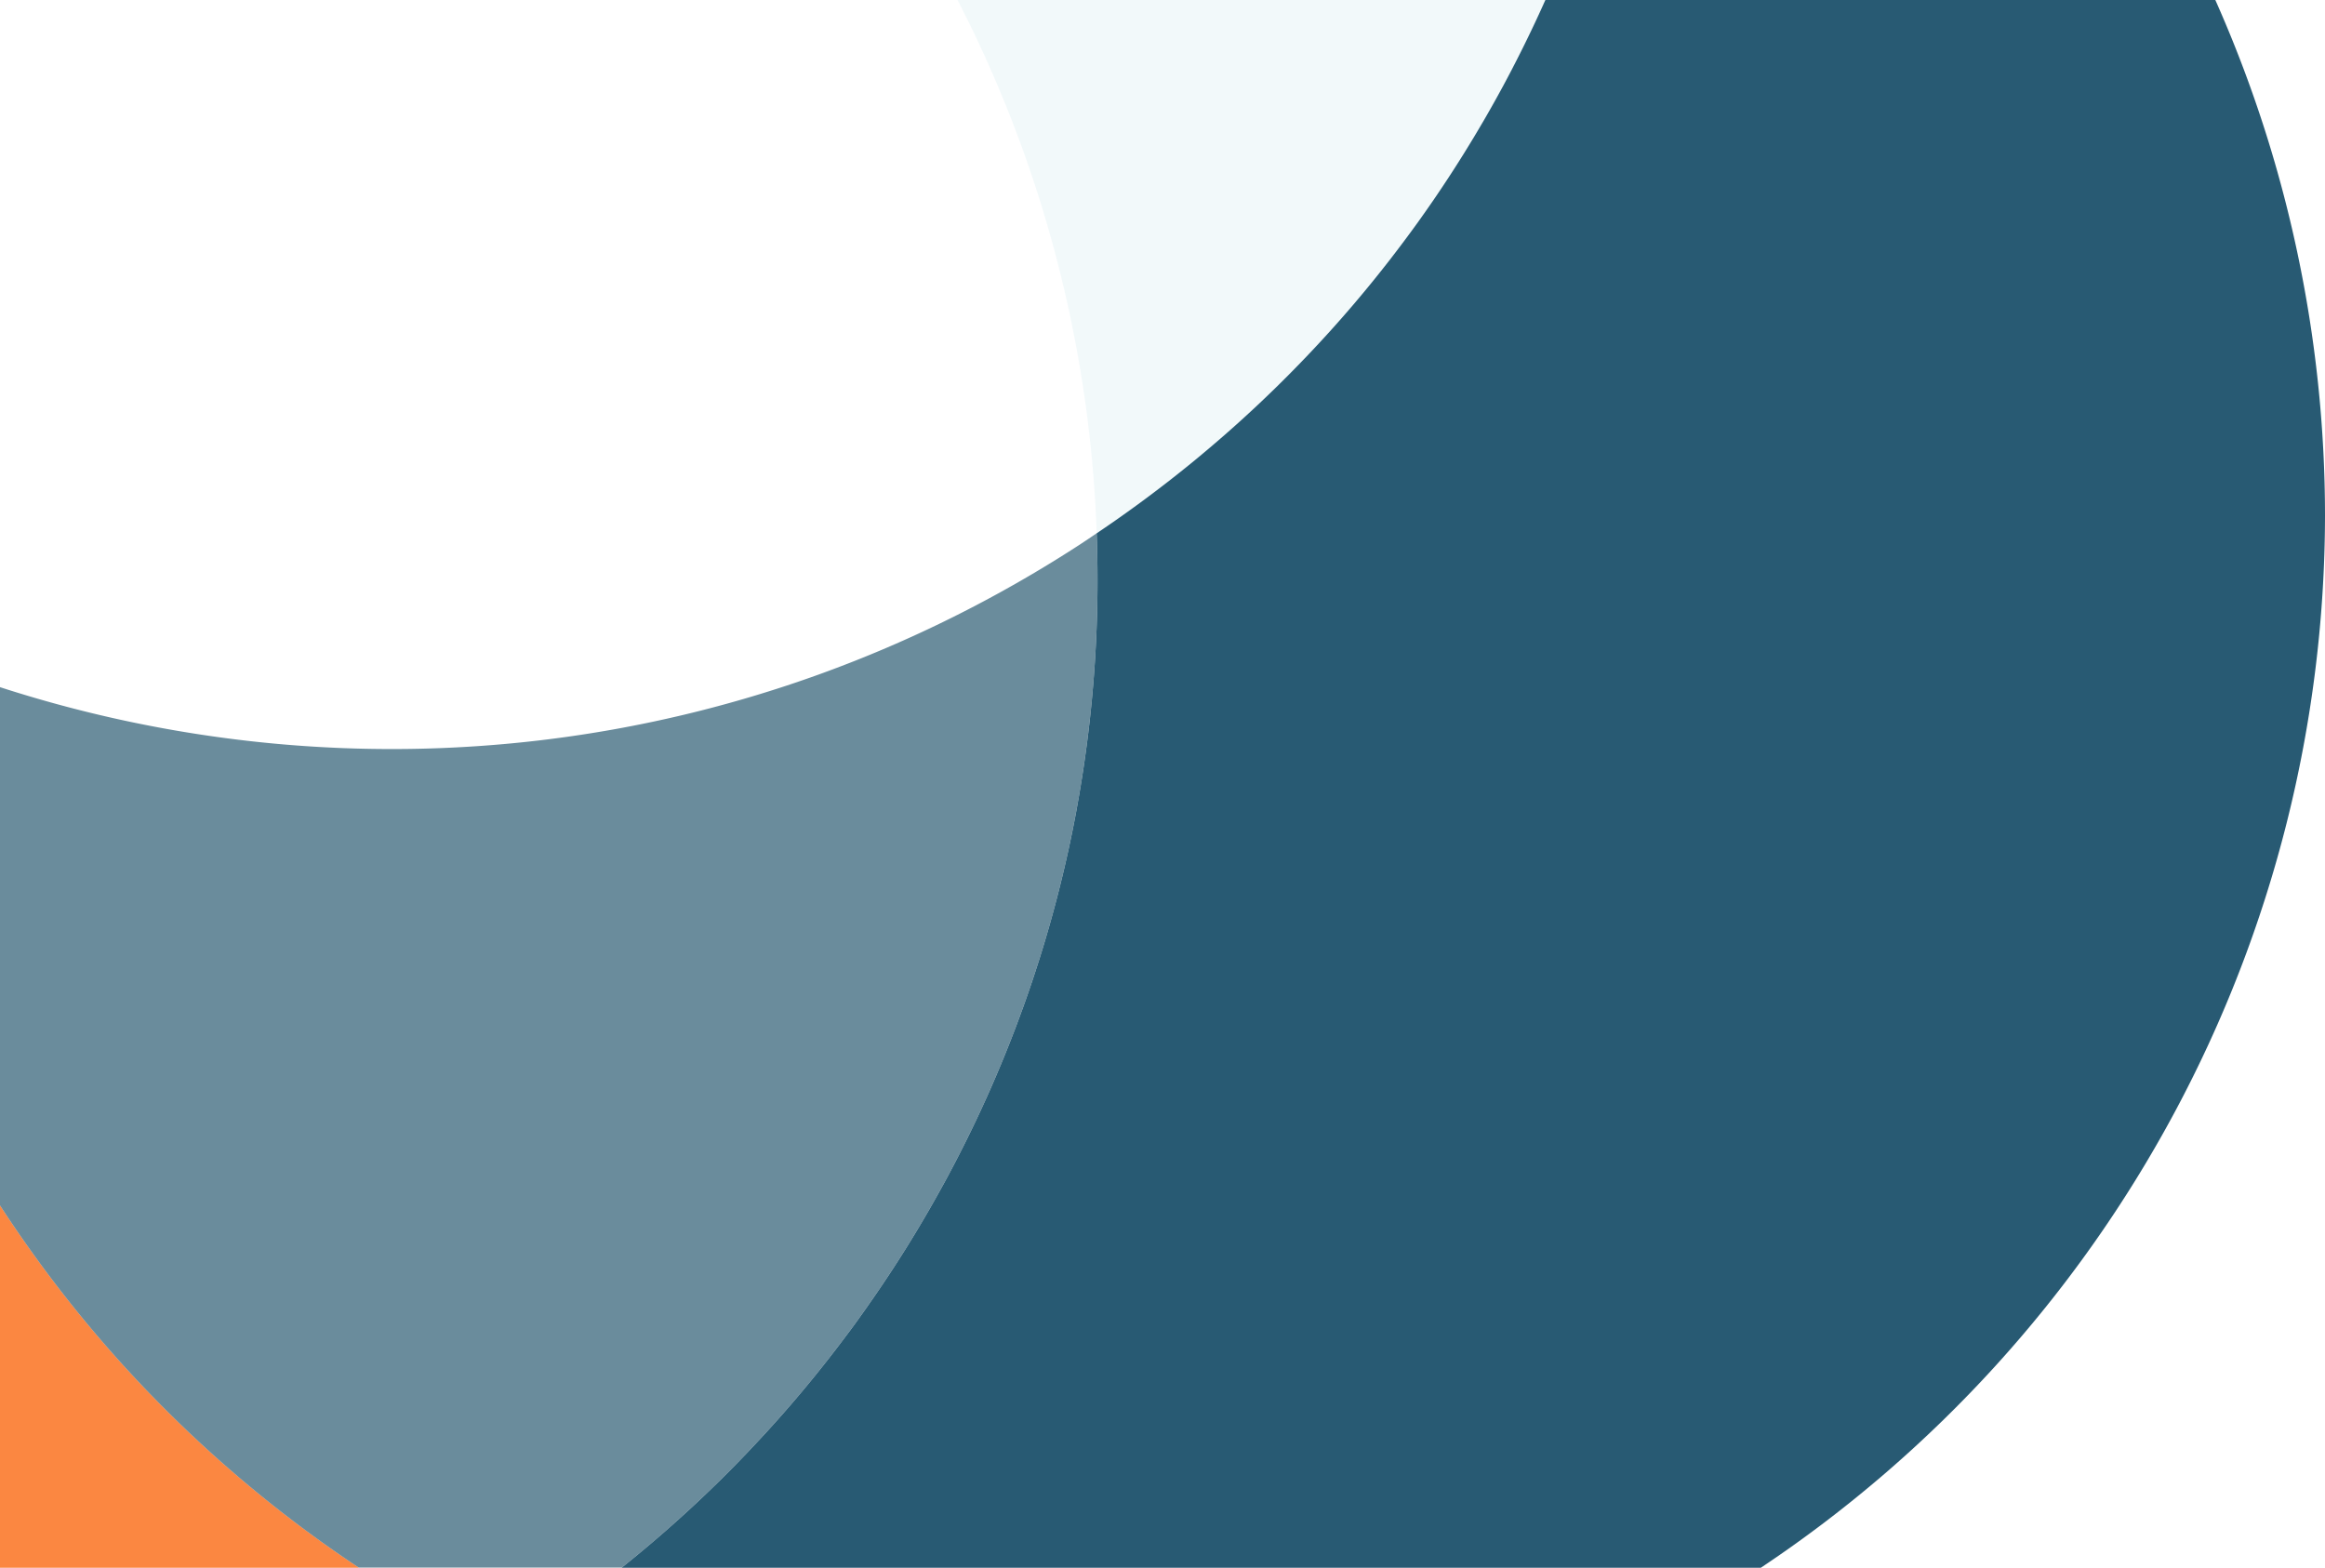 <svg id="img-bg-lenses" xmlns="http://www.w3.org/2000/svg" xmlns:xlink="http://www.w3.org/1999/xlink" width="637.7" height="430" viewBox="0 0 637.7 430">
  <defs>
    <clipPath id="clip-path">
      <rect id="Rectangle_9234" data-name="Rectangle 9234" width="637.7" height="430" fill="none"/>
    </clipPath>
    <clipPath id="clip-path-3">
      <rect id="Rectangle_9231" data-name="Rectangle 9231" width="161.22" height="146.27" transform="translate(262.64)" fill="none"/>
    </clipPath>
    <clipPath id="clip-path-4">
      <rect id="Rectangle_9232" data-name="Rectangle 9232" width="301.025" height="283.73" transform="translate(0 146.27)" fill="none"/>
    </clipPath>
  </defs>
  <g id="Group_20028" data-name="Group 20028" clip-path="url(#clip-path)">
    <g id="Group_20027" data-name="Group 20027">
      <g id="Group_20026" data-name="Group 20026" clip-path="url(#clip-path)">
        <path id="Path_26482" data-name="Path 26482" d="M98.47,430H0V330.62A344.467,344.467,0,0,0,98.47,430" fill="#fb8741"/>
        <path id="Path_26483" data-name="Path 26483" d="M637.7,141.43A347.464,347.464,0,0,1,482.95,430H170.48a347.791,347.791,0,0,0,27.17-24.13q2.415-2.385,4.79-4.82t4.68-4.91q6.45-6.855,12.5-14.05,5.205-6.18,10.12-12.62,1.635-2.145,3.26-4.32,2.55-3.435,5-6.95a343.96,343.96,0,0,0,20.22-32.39c.62-1.11,1.23-2.23,1.83-3.35q5.565-10.38,10.43-21.16c.98-2.16,1.93-4.34,2.87-6.53v-.01c.92-2.15,1.82-4.32,2.69-6.49q.96-2.37,1.87-4.75c.76-1.95,1.49-3.9,2.2-5.87.18-.47.35-.94.52-1.41q.795-2.205,1.56-4.43v-.01c.3-.87.6-1.74.89-2.6.43-1.29.86-2.58,1.27-3.88l.87-2.7a344.764,344.764,0,0,0,9.93-39.85l.63-3.51a347,347,0,0,0,5.01-72.99c1.55-1.04,3.09-2.1,4.62-3.16q4.59-3.2,9.04-6.51,6.69-4.98,13.07-10.21,4.245-3.5,8.36-7.09,8.235-7.2,15.92-14.84,6.72-6.675,13.03-13.66t12.18-14.26q2.1-2.6,4.14-5.22c1.35-1.75,2.7-3.52,4.03-5.3s2.64-3.56,3.92-5.35,2.56-3.61,3.81-5.43c0-.01,0-.01.01-.01q6-8.73,11.43-17.77c.91-1.51,1.8-3.03,2.69-4.55q2.64-4.545,5.14-9.17a.01.01,0,0,1,.01-.01q2.07-3.84,4.04-7.73,4.02-7.905,7.63-16H607.62A348.117,348.117,0,0,1,637.7,141.43" fill="#285a73"/>
        <g id="Group_20022" data-name="Group 20022" opacity="0.1" style="isolation: isolate">
          <g id="Group_20021" data-name="Group 20021">
            <g id="Group_20020" data-name="Group 20020" clip-path="url(#clip-path-3)">
              <path id="Path_26484" data-name="Path 26484" d="M423.86,0q-3.6,8.085-7.63,16-1.965,3.885-4.04,7.73a.01.01,0,0,0-.01.01q-2.5,4.62-5.14,9.17c-.89,1.52-1.78,3.04-2.69,4.55q-5.43,9.03-11.43,17.77c-.01,0-.01,0-.01.01q-7.515,10.9-15.9,21.3a345.022,345.022,0,0,1-25.21,27.92q-7.68,7.635-15.92,14.84-4.11,3.6-8.36,7.09-6.375,5.235-13.07,10.21-4.455,3.315-9.04,6.51c-1.53,1.06-3.07,2.12-4.62,3.16-.07-1.88-.13-3.77-.23-5.66A345.58,345.58,0,0,0,262.64,0Z" fill="#7ac1cf"/>
            </g>
          </g>
        </g>
        <g id="Group_20025" data-name="Group 20025" opacity="0.7" style="isolation: isolate">
          <g id="Group_20024" data-name="Group 20024">
            <g id="Group_20023" data-name="Group 20023" clip-path="url(#clip-path-4)">
              <path id="Path_26485" data-name="Path 26485" d="M295.78,219.26l-.63,3.51a344.764,344.764,0,0,1-9.93,39.85l-.87,2.7c-.41,1.3-.84,2.59-1.27,3.88-.29.86-.59,1.73-.89,2.6v.01q-.765,2.22-1.56,4.43c-.17.47-.34.94-.52,1.41-.71,1.97-1.44,3.92-2.2,5.87q-.914,2.385-1.87,4.75c-.87,2.17-1.77,4.34-2.69,6.49v.01c-.94,2.19-1.89,4.37-2.87,6.53q-4.86,10.77-10.429,21.16c-.6,1.12-1.211,2.24-1.831,3.35A343.96,343.96,0,0,1,238,358.2q-2.445,3.51-5,6.95-1.62,2.175-3.26,4.32-4.905,6.435-10.12,12.62-6.06,7.2-12.5,14.05-2.31,2.475-4.68,4.91t-4.79,4.82A347.791,347.791,0,0,1,170.48,430H98.47A344.467,344.467,0,0,1,0,330.62V188.47c96.06,31.11,204.8,20.24,296.07-39.04,1.59-1.04,3.15-2.1,4.72-3.16a347,347,0,0,1-5.01,72.99" fill="#2b5b72"/>
            </g>
          </g>
        </g>
      </g>
    </g>
  </g>
</svg>
